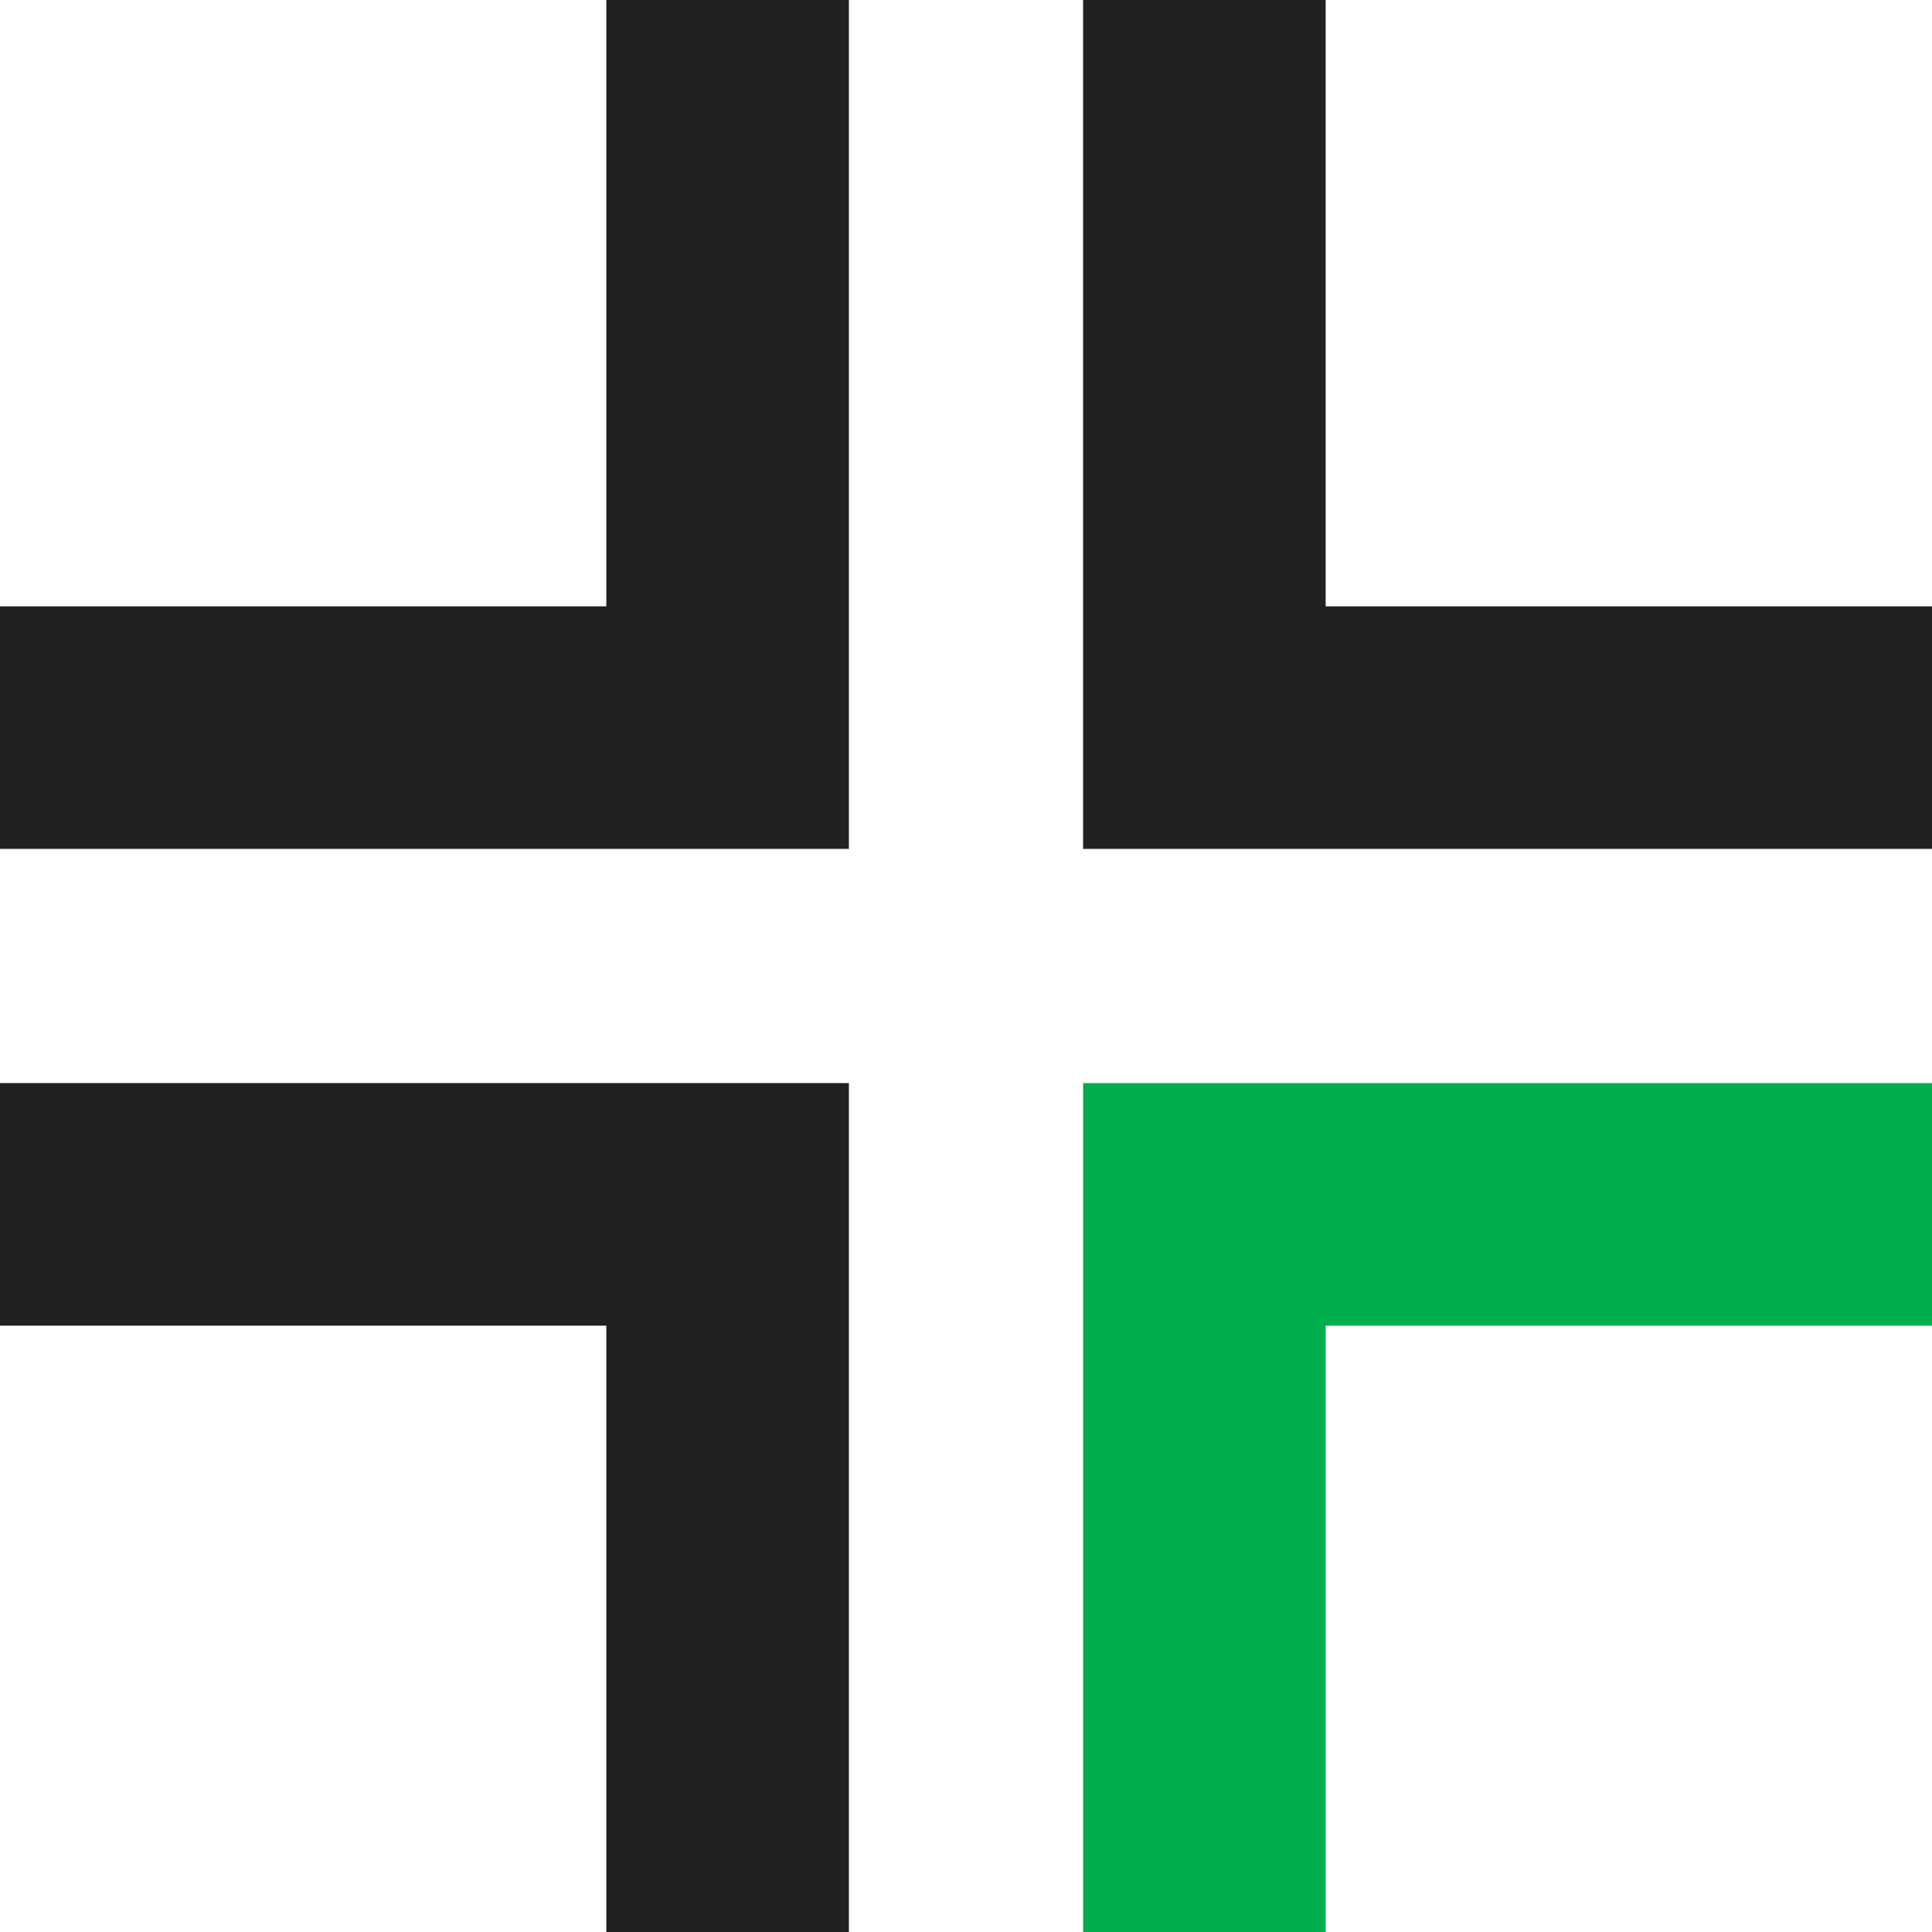 <?xml version="1.0" encoding="UTF-8"?>
<svg width="31px" height="31px" viewBox="0 0 31 31" version="1.1" xmlns="http://www.w3.org/2000/svg" xmlns:xlink="http://www.w3.org/1999/xlink">
    <!-- Generator: Sketch 51.2 (57519) - http://www.bohemiancoding.com/sketch -->
    <title>Page 1 Copy</title>
    <desc>Created with Sketch.</desc>
    <defs></defs>
    <g id="Symbols" stroke="none" stroke-width="1" fill="none" fill-rule="evenodd">
        <g id="Issue-Nav" transform="translate(-1248, -48)">
            <g id="Group-32" transform="translate(1230, 30)">
                <g id="Group-17">
                    <g id="Page-1-Copy" transform="translate(18, 18)">
                        <polygon id="Fill-1" fill="#212121" points="9.729 0 9.729 9.729 0 9.729 0 13.621 13.621 13.621 13.621 0"></polygon>
                        <polygon id="Fill-2" fill="#212121" points="17.379 0 17.379 13.621 31 13.621 31 9.729 21.271 9.729 21.271 0"></polygon>
                        <polygon id="Fill-3" fill="#212121" points="0 17.379 0 21.271 9.729 21.271 9.729 31 13.621 31 13.621 17.379"></polygon>
                        <polygon id="Fill-4" fill="#00AE4D" points="17.379 17.379 17.379 31 21.271 31 21.271 21.271 31 21.271 31 17.379"></polygon>
                    </g>
                </g>
            </g>
        </g>
    </g>
</svg>
